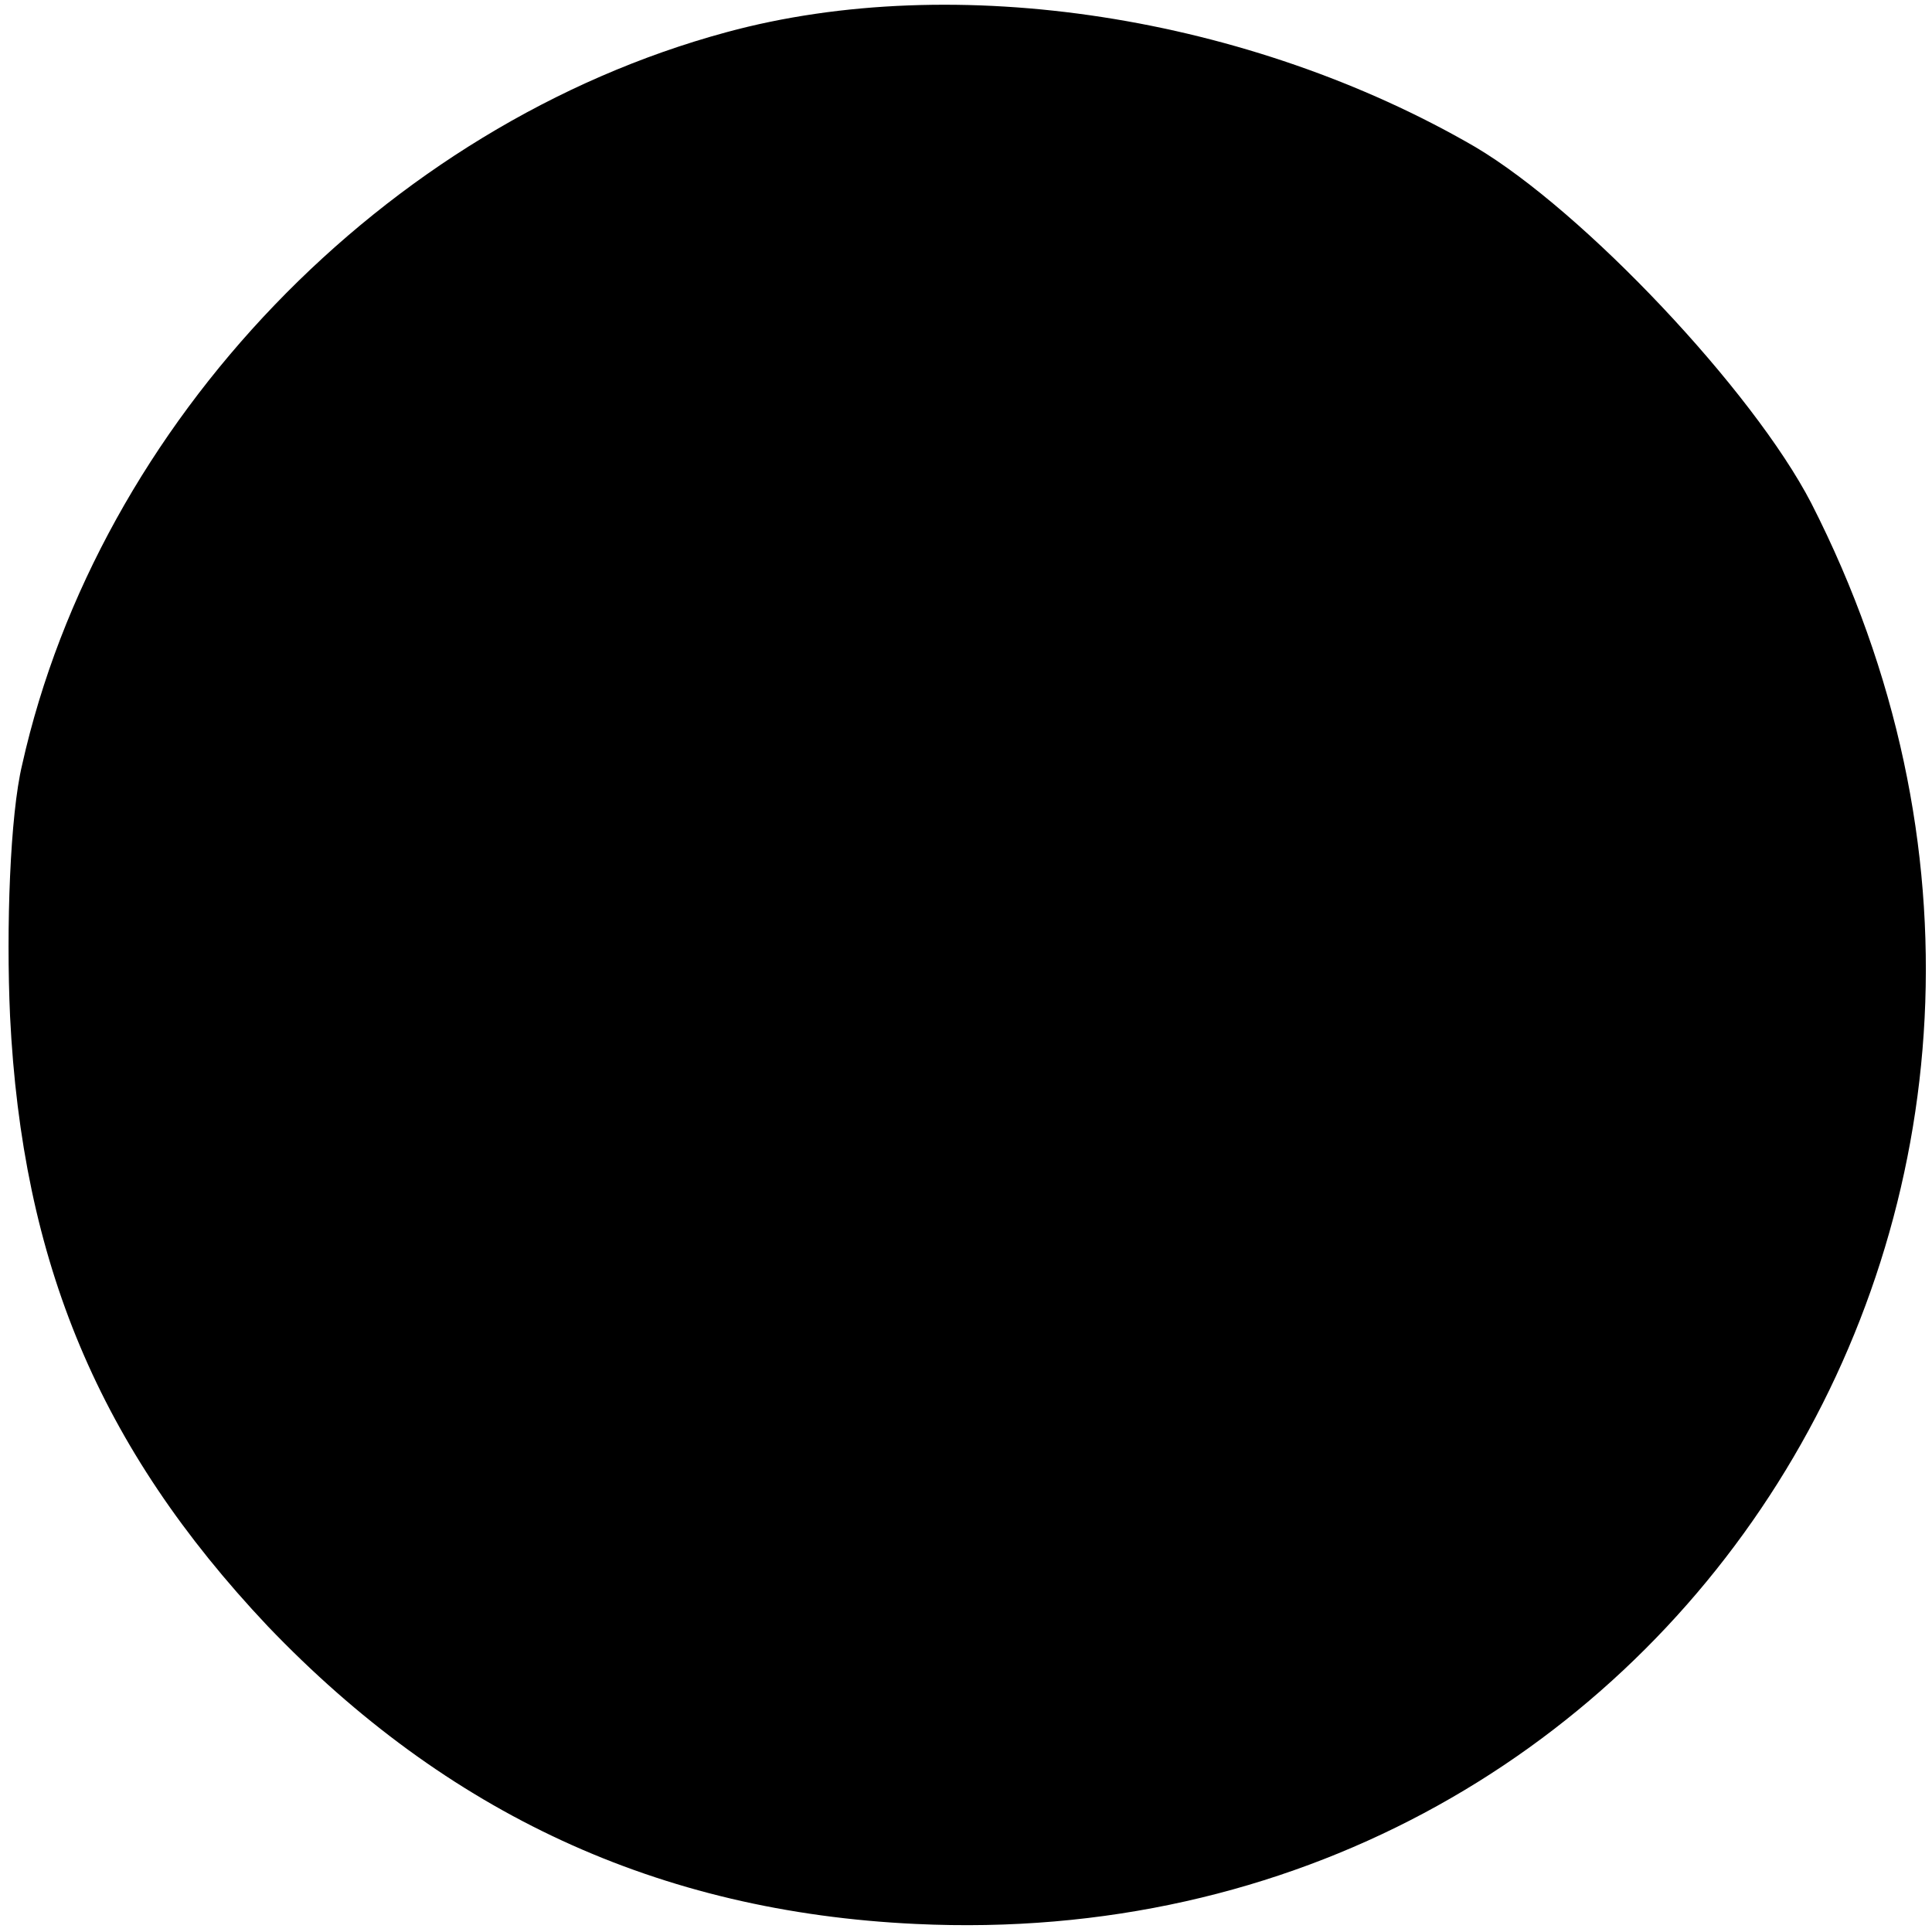 <?xml version="1.0" standalone="no"?>
<!DOCTYPE svg PUBLIC "-//W3C//DTD SVG 20010904//EN"
 "http://www.w3.org/TR/2001/REC-SVG-20010904/DTD/svg10.dtd">
<svg version="1.0" xmlns="http://www.w3.org/2000/svg"
 width="96pt" height="96pt" viewBox="0 0 96 96"
 preserveAspectRatio="xMidYMid meet">
<g transform="translate(0,96) scale(0.1,-0.1)"
fill="#000000" stroke="none">
<path d="M361 944 c-170 -46 -312 -194 -350 -364 -6 -25 -8 -81 -6 -125 6
-122 44 -214 128 -303 89 -93 194 -142 322 -148 376 -18 618 367 445 706 -29
56 -113 145 -167 177 -112 65 -258 88 -372 57z"/>
</g>
</svg>
